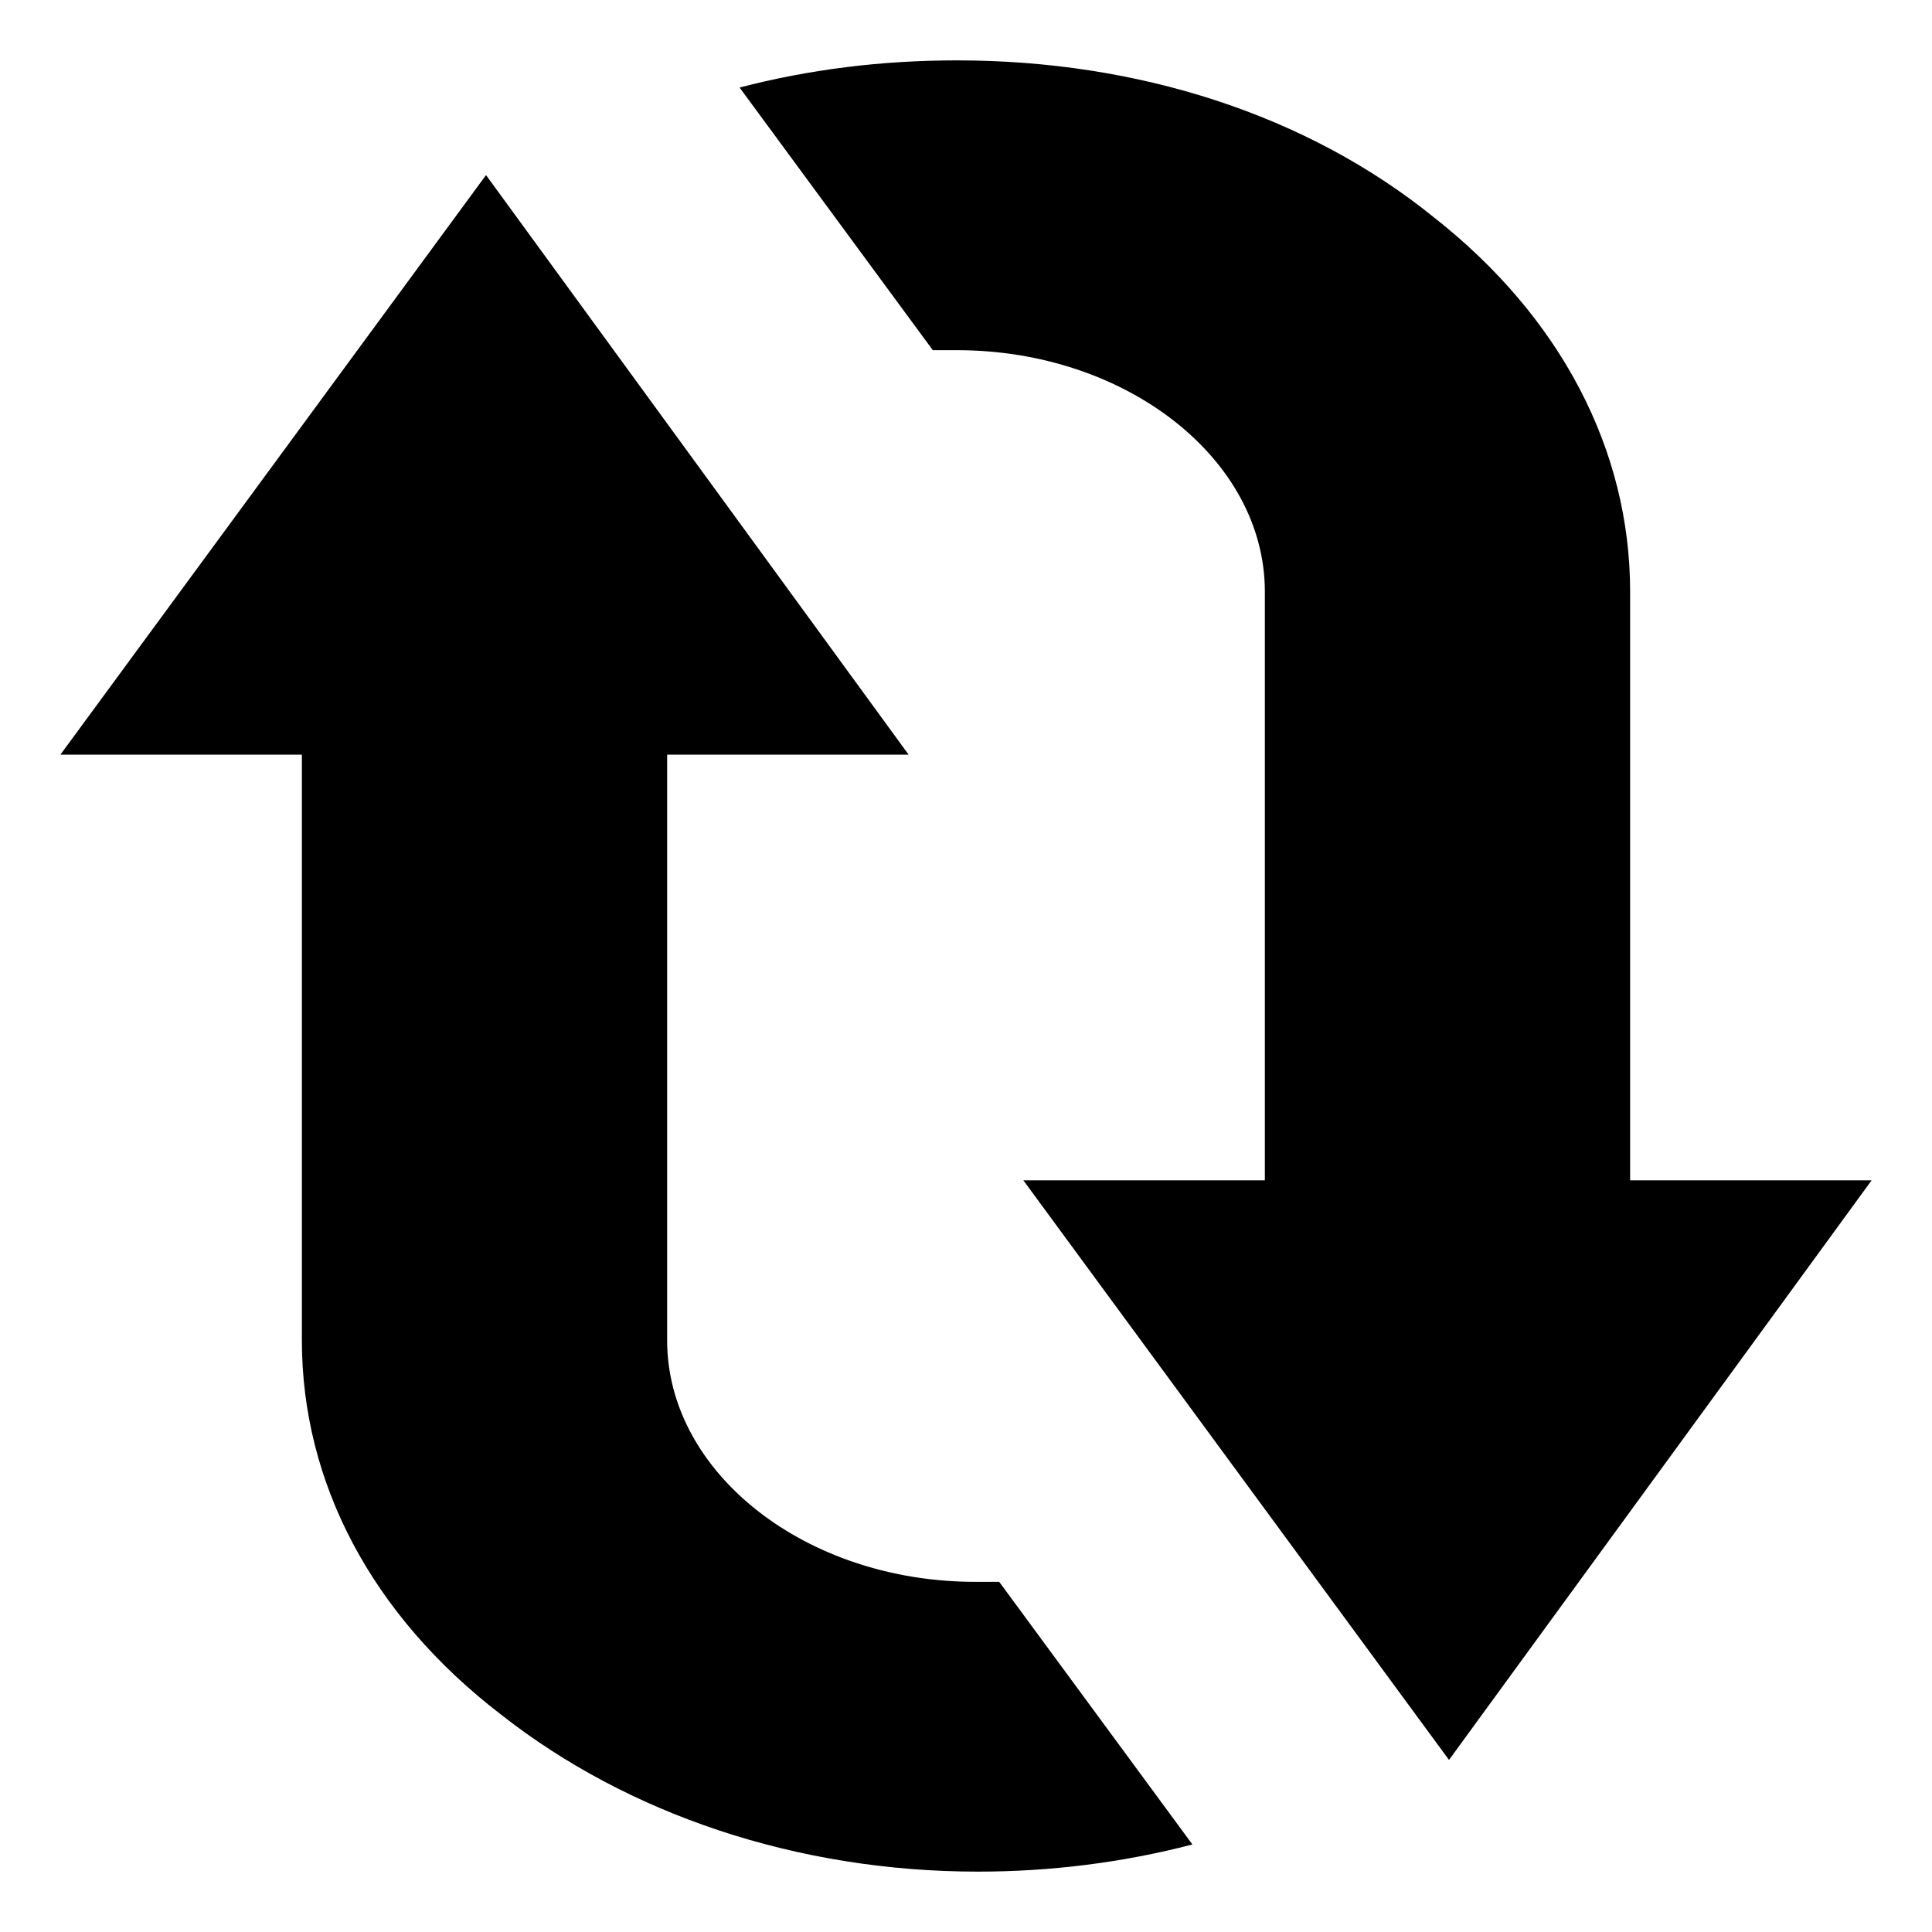 <svg xmlns="http://www.w3.org/2000/svg" width="1em" height="1em" viewBox="0 0 64 64"><path fill="#000" d="m39.5 61.1l-6.4-8.7h-.8c-5.6 0-10.2-3.6-10.2-8V25h8l-14-19.2L2 25h8v19.4c0 4.7 2.3 9.1 6.6 12.4c4.2 3.3 9.8 5.2 15.8 5.2c2.4 0 4.8-.3 7.1-.9m-7.8-49.5c5.6 0 10.2 3.6 10.2 8v19.5h-8L48 58.3l14-19.2h-8V19.6c0-4.7-2.3-9.1-6.5-12.4C43.3 3.8 37.7 2 31.7 2c-2.5 0-4.9.3-7.2.9l6.4 8.7h.8"/></svg>